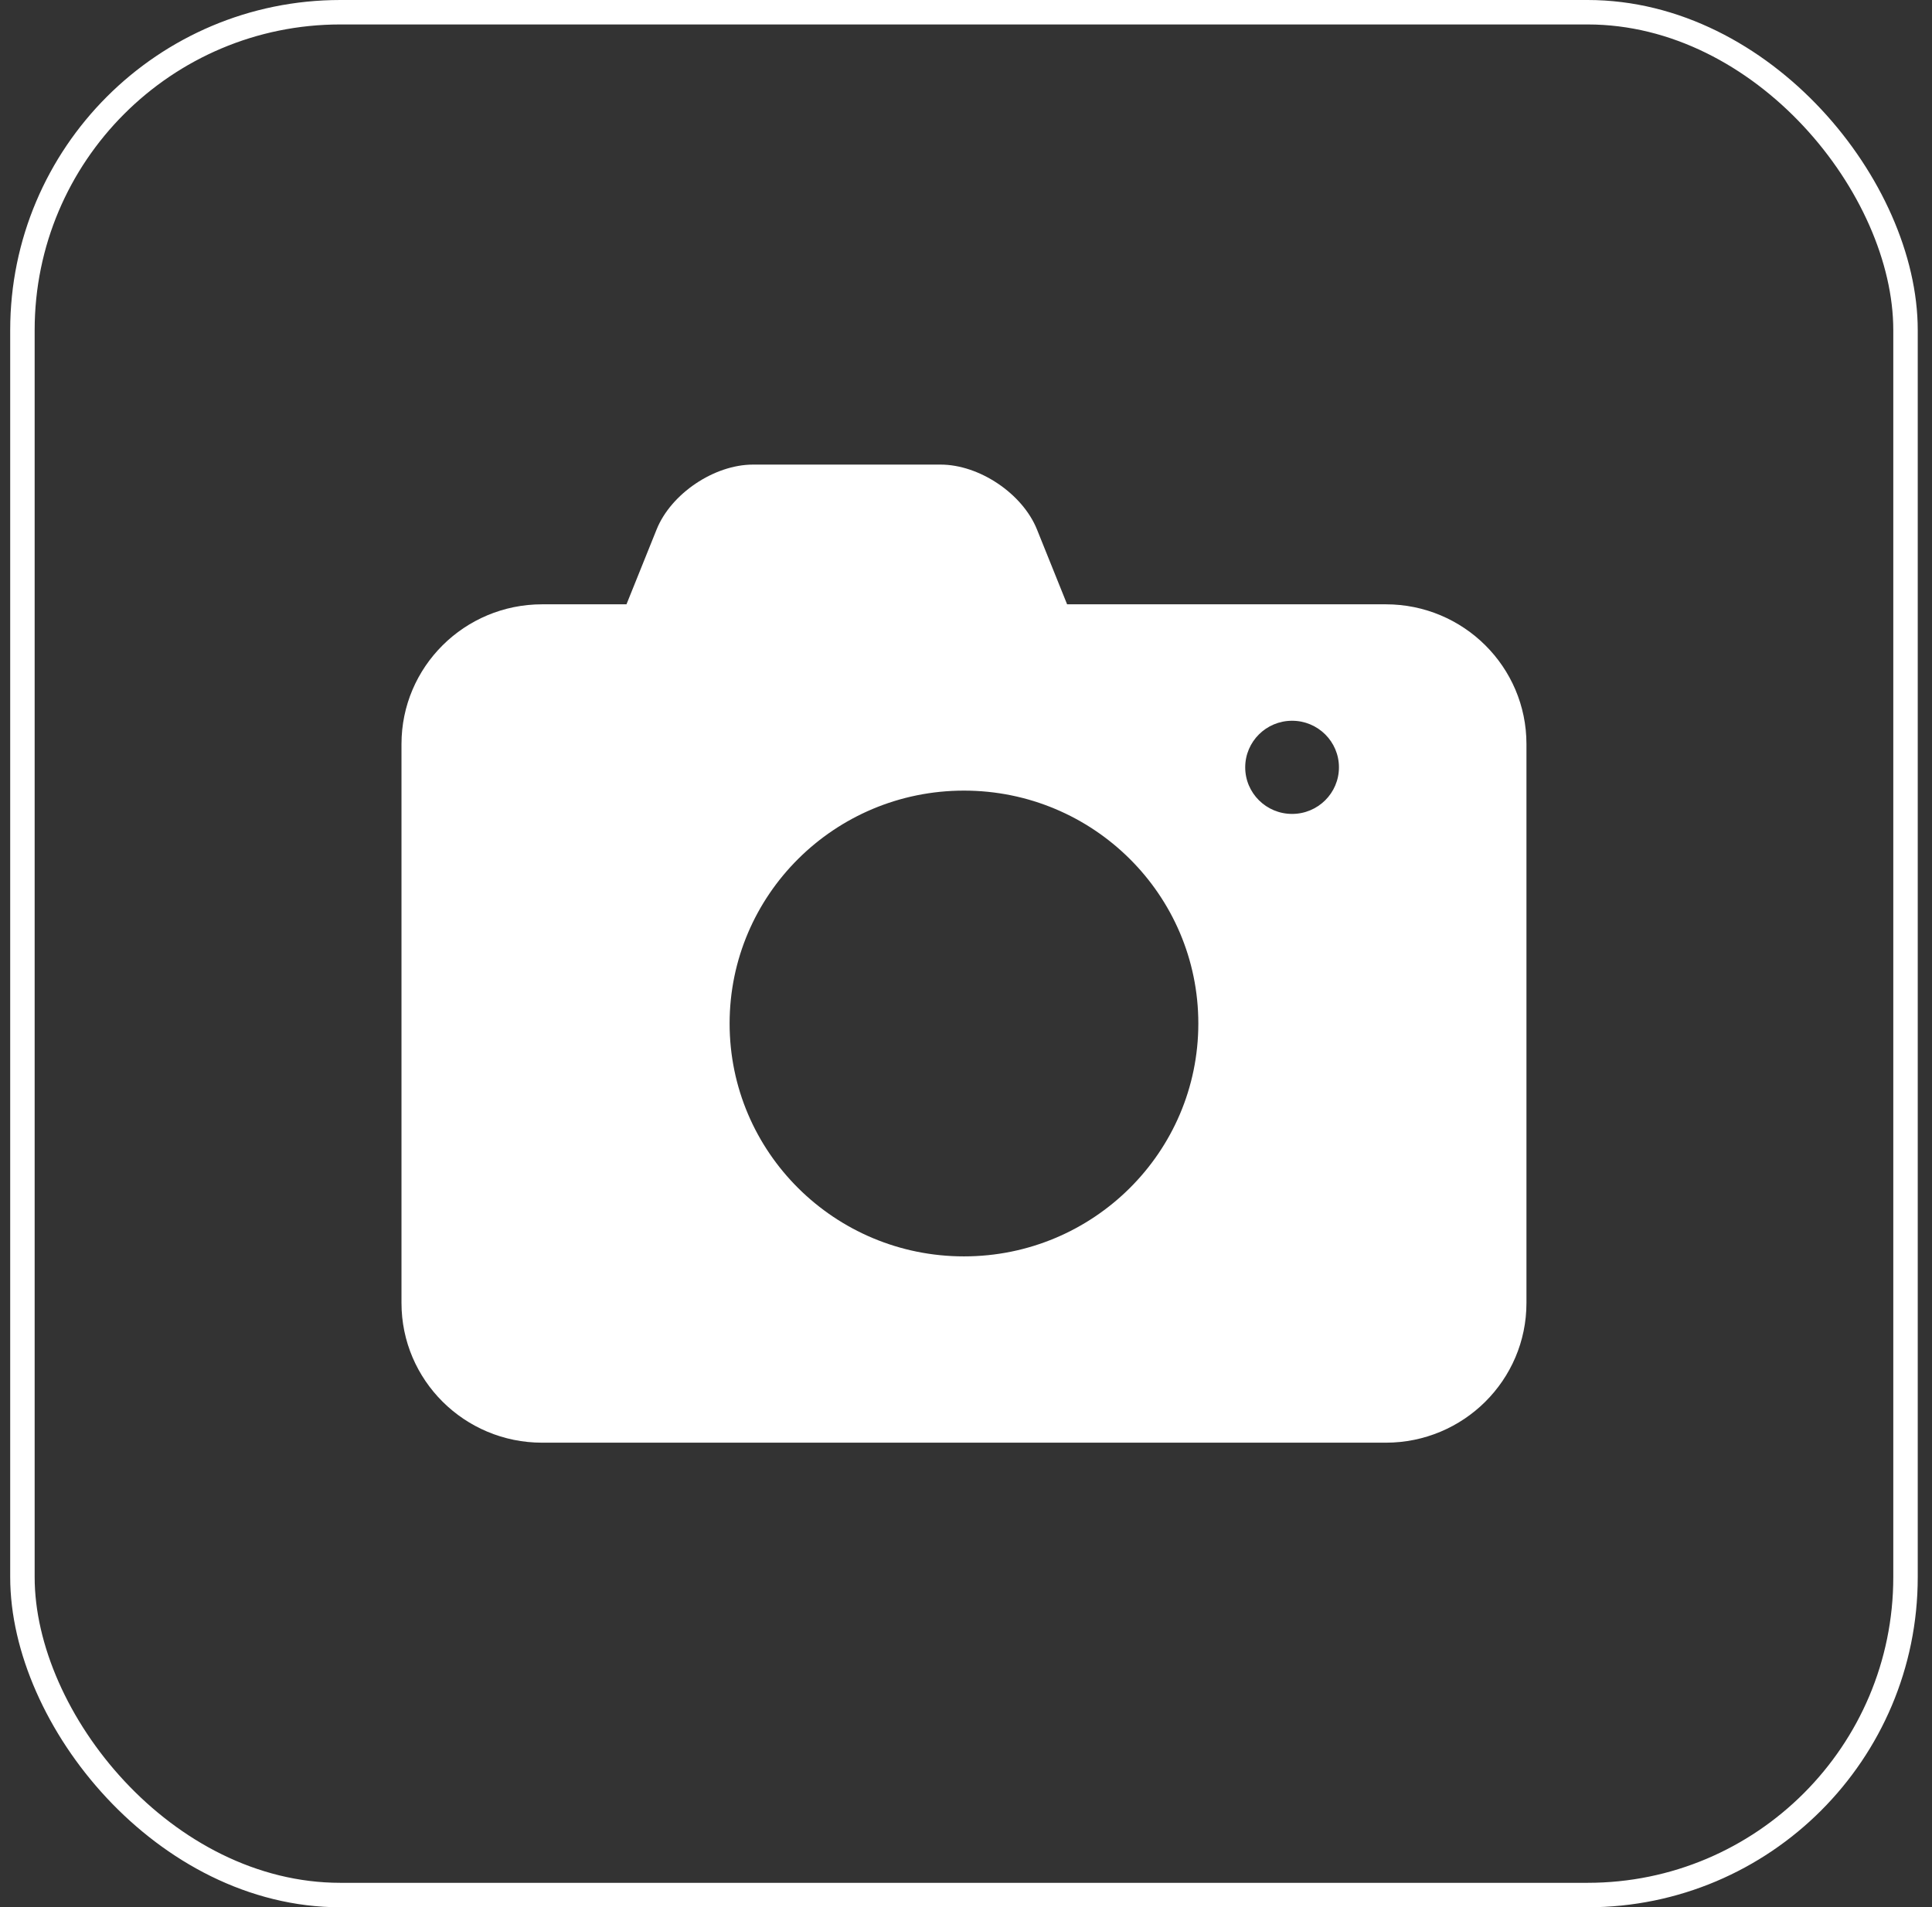 <?xml version="1.0" encoding="UTF-8"?>
<svg width="79px" height="78px" viewBox="0 0 79 78" version="1.1" xmlns="http://www.w3.org/2000/svg" xmlns:xlink="http://www.w3.org/1999/xlink">
    <rect x="0" y="0" width="79" height="78" fill="#333333" stroke="none"/>
    <title>拍摄取证</title>
    <g id="官网" stroke="none" stroke-width="1" fill="none" fill-rule="evenodd">
        <g id="首页修改" transform="translate(-1247, -2137)">
            <g id="产品介绍" transform="translate(0, 1535.52)">
                <g id="拍摄取证" transform="translate(1247.417, 601.48)">
                    <rect id="矩形备份-5" stroke="#FFFFFF" x="0.5" y="0.5" width="77" height="77" rx="13"></rect>
                    <g id="评价-拍照" transform="translate(16, 19)" fill="#FFFFFF" fill-rule="nonzero">
                        <path d="M40.25,5.714 L27.217,5.714 L25.985,2.653 C25.395,1.188 23.63,0 22.042,0 L14.375,0 C12.787,0 11.022,1.188 10.432,2.653 L9.2,5.714 L5.75,5.714 C2.575,5.714 0,8.272 0,11.429 L0,34.286 C0,37.442 2.575,40 5.75,40 L40.25,40 C43.425,40 46,37.442 46,34.286 L46,11.429 C46,8.272 43.425,5.714 40.25,5.714 Z M23,32.381 C17.708,32.381 13.417,28.117 13.417,22.857 C13.417,17.597 17.708,13.333 23,13.333 C28.292,13.333 32.583,17.597 32.583,22.857 C32.583,28.117 28.292,32.381 23,32.381 Z M36.417,14.286 C35.358,14.286 34.5,13.433 34.5,12.381 C34.5,11.329 35.358,10.476 36.417,10.476 C37.475,10.476 38.333,11.329 38.333,12.381 C38.333,13.433 37.475,14.286 36.417,14.286 Z" id="形状"></path>
                    </g>
                </g>
            </g>
        </g>
    </g>
</svg>
